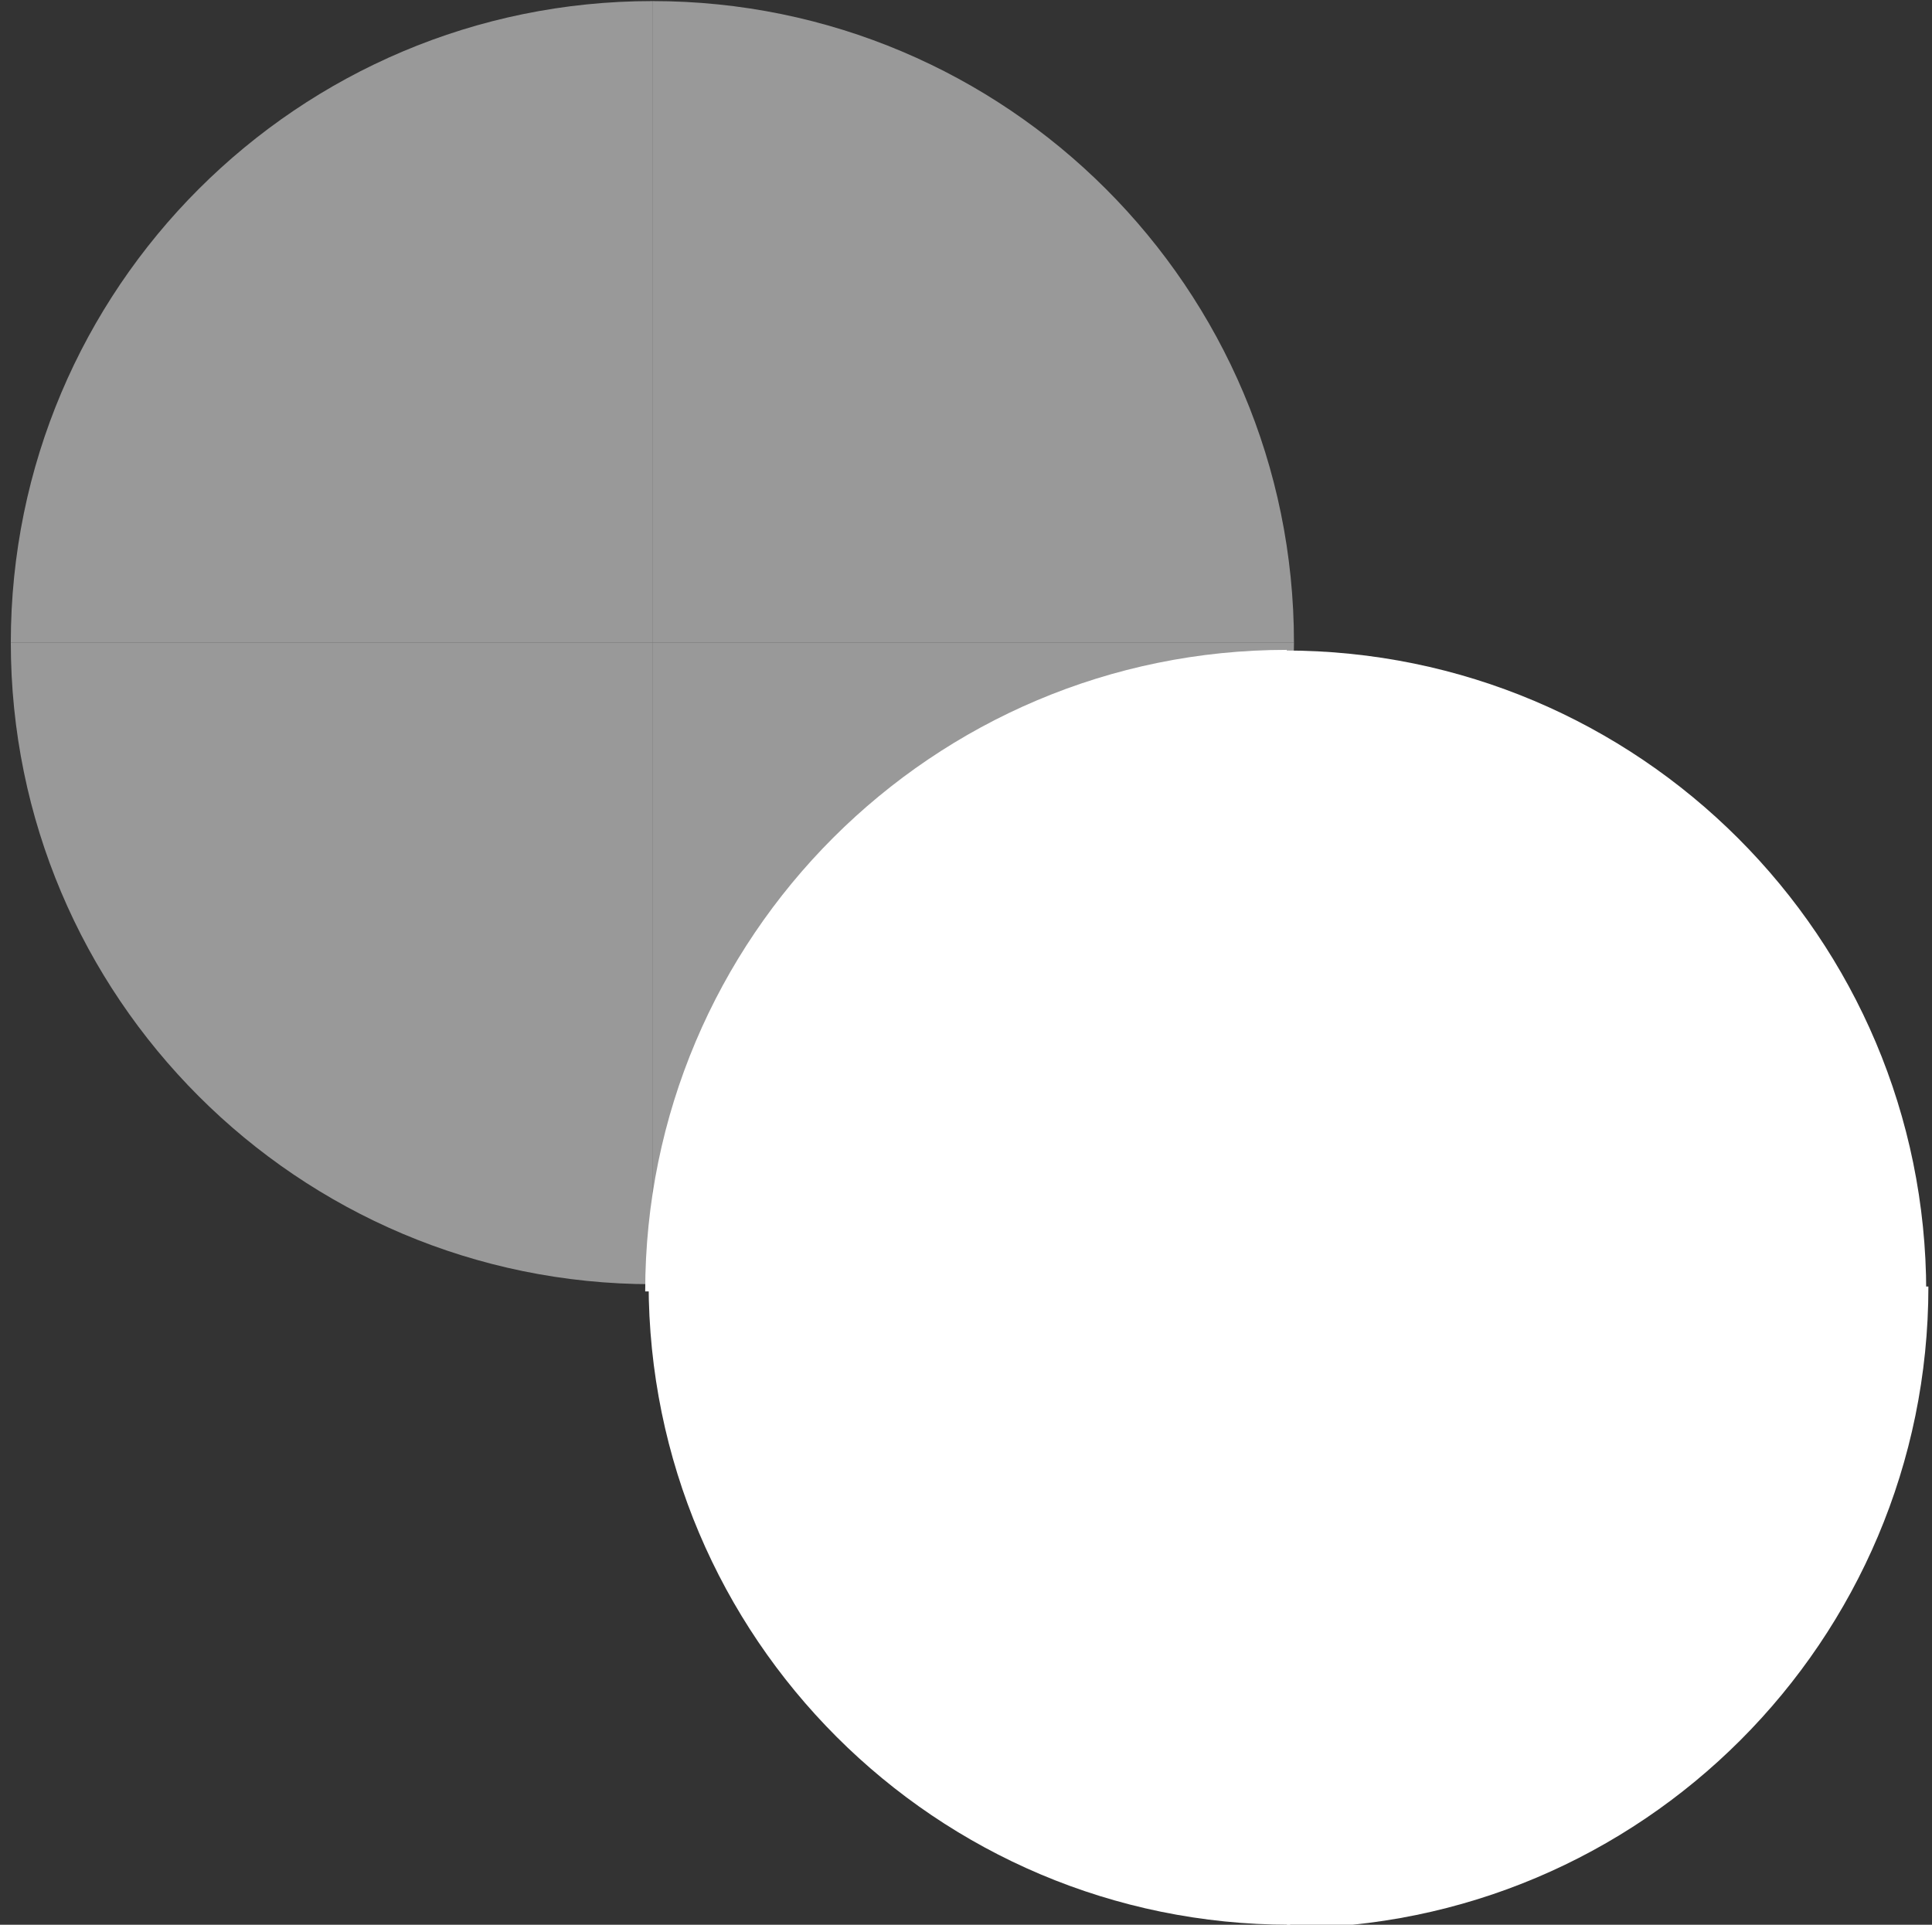 <svg width="268" height="267" viewBox="0 0 268 267" fill="none" xmlns="http://www.w3.org/2000/svg">
<rect x="0" y="0" width="268" height="267" fill="#333333" stroke="none"/>
<path d="M1.5 89.15H90.493V178.143C41.344 178.143 1.5 138.279 1.5 89.15Z" fill="white" fill-opacity="0.5"/>
<path d="M89.5 179.143H178.493V90.15C129.365 90.15 89.5 129.994 89.5 179.143Z" fill="white"/>
<path d="M90.493 0.15V89.143H1.5C1.5 39.995 41.364 0.15 90.493 0.15Z" fill="white" fill-opacity="0.5"/>
<path d="M178.206 90.237V179.23H267.199C267.199 130.101 227.355 90.237 178.206 90.237Z" fill="white"/>
<path d="M179.493 89.143H90.5V0.15C139.629 0.15 179.493 40.014 179.493 89.143Z" fill="white" fill-opacity="0.5"/>
<path d="M267.5 178.468H178.507V267.461C227.636 267.461 267.5 227.617 267.5 178.468Z" fill="white"/>
<path d="M90.5 178.143V89.15H179.493C179.493 138.299 139.629 178.143 90.5 178.143Z" fill="white" fill-opacity="0.5"/>
<path d="M178.968 267V178.007H89.975C89.975 227.155 129.839 267 178.968 267Z" fill="white"/>
</svg>
